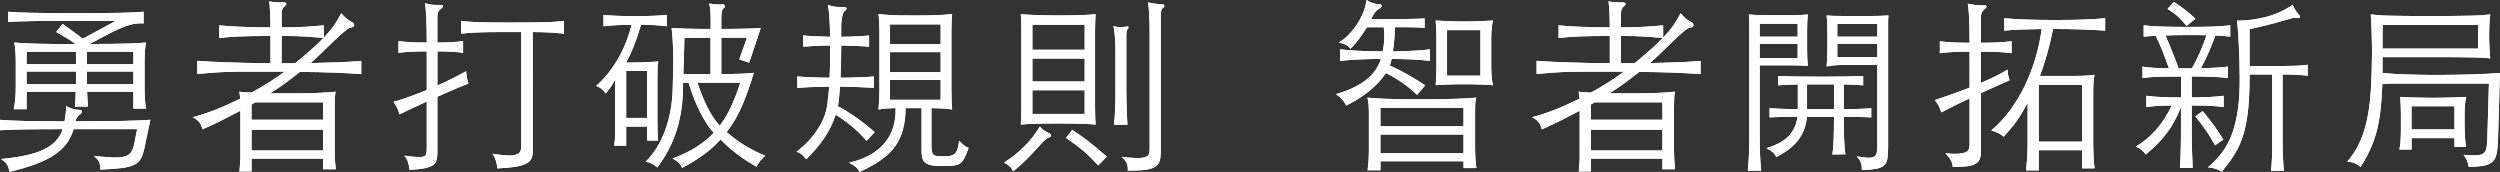 <?xml version="1.0" encoding="UTF-8"?><svg xmlns="http://www.w3.org/2000/svg" viewBox="0 0 689.45 47.41"><rect x="0" y="0" width="689.45" height="47.41" fill="#333333" stroke="none"/><defs><style>.e{fill:#fff;}</style></defs><g id="a"/><g id="b"/><g id="c"><g><g><path class="e" d="M20.29,35.62c-.4,1.42-1.03,2.71-1.87,3.87-.84,1.16-1.96,2.22-3.34,3.16-1.38,.94-3.1,1.8-5.16,2.58-2.06,.78-4.5,1.5-7.34,2.17-.07-.71-.25-1.33-.56-1.87s-.88-1.1-1.72-1.67c2.46-.24,4.65-.56,6.58-.96,1.92-.4,3.58-.93,4.98-1.57,1.4-.64,2.55-1.43,3.44-2.38,.89-.94,1.56-2.06,2-3.34-2.5,0-4.61,0-6.35,.03-1.74,.02-3.26,.03-4.55,.05-1.3,.02-2.44,.05-3.42,.1-.98,.05-1.97,.09-2.99,.13v-2.88c.98,.07,1.92,.13,2.83,.18s2.01,.09,3.29,.13c1.28,.03,2.84,.06,4.68,.08,1.84,.02,4.17,.03,7.01,.03,.13-.71,.24-1.45,.33-2.23,.08-.78,.11-1.43,.08-1.97,.78,.4,1.47,.68,2.07,.83,.61,.15,1.2,.23,1.77,.23,.3,0,.46,.14,.48,.43,.02,.29-.09,.51-.33,.68-.3,.2-.57,.45-.81,.73-.24,.29-.44,.72-.61,1.29,3.17,0,5.84,0,7.99-.03,2.16-.02,4-.04,5.52-.08,1.52-.03,2.83-.08,3.92-.13,1.1-.05,2.18-.11,3.26-.18l-1.67,7.94c-.27,1.18-.6,2.12-.99,2.83-.39,.71-1,1.26-1.85,1.67-.84,.4-2,.7-3.47,.88s-3.42,.33-5.84,.43c.03-.81-.06-1.49-.28-2.02-.22-.54-.72-1.13-1.49-1.77,2.09,.24,3.81,.38,5.16,.43s2.44-.03,3.26-.25c.83-.22,1.43-.61,1.82-1.16,.39-.56,.68-1.31,.89-2.25l.81-4.15H20.29Zm4.45-23.48c4.22,0,7.66-.04,10.32-.13,2.66-.08,4.38-.18,5.16-.28-.1,.67-.19,1.45-.25,2.33-.07,.88-.1,1.99-.1,3.34v6.43c0,1.28,.03,2.48,.1,3.59,.07,1.11,.19,1.96,.35,2.53h-3.54v-4.65h-12.75c.03,.81,.07,1.56,.1,2.25,.03,.69,.08,1.31,.15,1.85h-3.64c.07-.51,.12-1.1,.15-1.8,.03-.69,.07-1.46,.1-2.3H7.34v4.81H3.79c.2-.94,.35-1.93,.43-2.96,.08-1.03,.13-2.08,.13-3.16v-6.58c0-1.18-.03-2.24-.1-3.19-.07-.94-.17-1.77-.3-2.48,.81,.07,1.68,.13,2.61,.18,.93,.05,2.04,.09,3.34,.13,1.3,.03,2.82,.06,4.58,.08,1.75,.02,3.86,.02,6.32,.02-.57-.47-1.27-.95-2.07-1.44s-1.89-1.12-3.24-1.9l1.77-2.23c.64,.47,1.21,.89,1.72,1.26,.51,.37,.97,.71,1.39,1.01,.42,.3,.83,.61,1.24,.91l1.21,.91,9.11-4.91H13.66c-1.65,0-3.21,.02-4.66,.05-1.45,.03-2.76,.07-3.92,.1-1.16,.03-2.1,.08-2.81,.15V3.24c1.59,.14,3.93,.24,7.03,.3,3.1,.07,6.83,.1,11.18,.1,5.26,0,9.44-.03,12.55-.1,3.1-.07,5.3-.17,6.58-.3v3.19c-.81-.03-1.63,0-2.45,.13-.83,.12-1.8,.39-2.91,.81-1.11,.42-2.43,1.02-3.95,1.8s-3.37,1.77-5.57,2.98Zm-3.79,5.57v-3.44H7.34v3.44h13.61Zm-13.61,2.02v3.49h13.61v-3.49H7.34Zm29.45-2.02v-3.44h-12.8v3.44h12.8Zm-12.8,2.02v3.49h12.8v-3.49h-12.8Z"/><path class="e" d="M74.58,9.92c-1.92,0-3.57,0-4.93,.03s-2.58,.05-3.64,.1-2.03,.11-2.91,.18c-.88,.07-1.75,.15-2.63,.25v-3.49c.88,.1,1.75,.18,2.63,.23,.88,.05,1.85,.1,2.91,.15s2.28,.09,3.64,.13c1.37,.03,3.01,.05,4.93,.05,0-1.75-.03-3.23-.1-4.43-.07-1.2-.15-2.12-.25-2.76,.61,.14,1.14,.22,1.59,.25,.46,.03,1.19,.05,2.2,.05,.57,0,.89,.11,.94,.33,.05,.22-.16,.51-.63,.89-.2,.17-.36,.41-.48,.73-.12,.32-.18,.67-.18,1.04v3.9c1.52,0,2.82-.02,3.9-.05,1.08-.03,2.05-.08,2.91-.13,.86-.05,1.67-.11,2.43-.18s1.56-.13,2.4-.2v3.39c1.21-1.28,2.18-2.45,2.91-3.52,.72-1.06,1.36-2.13,1.9-3.21,.88,1.08,1.79,1.86,2.73,2.33,.61,.3,.89,.63,.83,.99-.05,.35-.36,.57-.94,.63-.2,.03-.46,.15-.78,.35-.32,.2-.8,.57-1.44,1.11-.64,.54-1.45,1.28-2.43,2.23-.98,.94-2.23,2.16-3.74,3.64-.54,.51-1,.94-1.39,1.29-.39,.35-.82,.75-1.29,1.19,2.87-.07,5.43-.14,7.69-.23,2.26-.08,4.35-.21,6.27-.38v3.64c-2.23-.17-4.7-.3-7.41-.41-2.72-.1-5.88-.17-9.49-.2-1.28,1.01-2.6,2.02-3.95,3.01s-2.78,1.96-4.3,2.91h7.19c1.05,0,2.12,0,3.21-.03,1.1-.02,2.12-.05,3.09-.1,.96-.05,1.84-.1,2.63-.15,.79-.05,1.44-.11,1.95-.18-.1,.64-.17,1.25-.2,1.82-.03,.57-.05,1.26-.05,2.07v12.45c0,1.52,.1,3.2,.3,5.06h-3.49v-2.93h-19.73v3.54h-3.34c.03-.47,.07-.9,.1-1.29,.03-.39,.07-.77,.1-1.14,.03-.37,.05-.77,.05-1.19v-13.13c-1.72,.91-3.44,1.8-5.16,2.66-1.72,.86-3.47,1.68-5.26,2.45-.14-.4-.27-.77-.4-1.09-.14-.32-.3-.61-.51-.86-.2-.25-.45-.49-.73-.71-.29-.22-.65-.45-1.09-.68,1.89-.47,3.95-1.15,6.2-2.02,2.24-.88,4.54-1.91,6.91-3.09-.03-.34-.07-.67-.1-.99-.03-.32-.08-.63-.15-.94,.37,.07,.83,.12,1.39,.15,.56,.03,1.22,.07,2,.1,1.62-.88,3.19-1.8,4.71-2.76,1.52-.96,2.99-1.96,4.4-3.01h-10.58c-1.32,0-2.5,0-3.57,.03-1.06,.02-2.11,.05-3.14,.1-1.03,.05-2.08,.12-3.16,.2-1.08,.08-2.29,.19-3.64,.33v-3.64c1.28,.1,2.63,.19,4.05,.25,1.42,.07,2.93,.13,4.55,.18,1.62,.05,3.38,.1,5.29,.15s4.01,.08,6.3,.08v-7.54Zm14.52,23.12v-4.81h-18.72c-.17,.1-.34,.2-.51,.3-.17,.1-.34,.2-.51,.3v4.2h19.73Zm-19.73,2.73v5.72h19.73v-5.72h-19.73Zm19.83-25.3c-.84-.07-1.64-.13-2.38-.2-.74-.07-1.54-.13-2.4-.18-.86-.05-1.82-.09-2.88-.13s-2.35-.05-3.87-.05v7.54h3.74c1.72-1.42,3.21-2.69,4.48-3.82,1.26-1.13,2.37-2.18,3.31-3.16Z"/><path class="e" d="M117.69,14.17c-1.79,0-3.29,.03-4.5,.1s-2.31,.17-3.29,.3v-3.24c.98,.14,2.07,.24,3.29,.3,1.21,.07,2.71,.1,4.5,.1,0-2.7-.04-4.98-.13-6.86-.08-1.87-.21-3.2-.38-3.97,.78,.2,1.45,.34,2.02,.41,.57,.07,1.15,.08,1.72,.05,.78-.03,1.19,.05,1.24,.25,.05,.2-.16,.49-.63,.86-.61,.51-.91,1.16-.91,1.97v7.29c1.55,0,2.9-.03,4.05-.1,1.15-.07,2.16-.17,3.04-.3v3.24c-.88-.13-1.9-.24-3.06-.3-1.16-.07-2.5-.1-4.02-.1v9.41c1.52-.67,2.93-1.34,4.25-2,1.32-.66,2.55-1.31,3.69-1.95,0,.57,.06,1.16,.18,1.75,.12,.59,.26,1.14,.43,1.64-1.28,.51-2.65,1.07-4.1,1.7-1.45,.62-2.93,1.27-4.45,1.95v15.23c0,.94-.08,1.71-.25,2.3-.17,.59-.52,1.06-1.06,1.42-.54,.35-1.32,.62-2.33,.81-1.01,.19-2.36,.33-4.05,.43-.03-.68-.16-1.35-.38-2.02-.22-.67-.57-1.32-1.04-1.92,1.38,.2,2.49,.33,3.31,.38,.83,.05,1.45,.02,1.87-.1,.42-.12,.69-.34,.81-.66,.12-.32,.18-.73,.18-1.24v-13.31c-1.28,.57-2.56,1.16-3.82,1.77-1.26,.61-2.49,1.2-3.67,1.77-.2-.67-.44-1.29-.71-1.85-.27-.56-.59-1.09-.96-1.59,1.62-.47,3.19-.99,4.71-1.54s3-1.12,4.45-1.7V14.17Zm29.25,27.42c0,.84-.13,1.55-.38,2.12-.25,.57-.73,1.04-1.44,1.42-.71,.37-1.69,.66-2.96,.86-1.26,.2-2.93,.35-4.98,.46-.07-.74-.21-1.46-.43-2.15-.22-.69-.53-1.32-.94-1.9,1.72,.27,3.1,.42,4.15,.46,1.05,.03,1.85-.04,2.4-.23,.56-.19,.93-.46,1.11-.83s.28-.83,.28-1.37V8.85h-6.68c-1.82,0-3.64,.03-5.44,.1-1.8,.07-3.3,.19-4.48,.35v-3.54c.57,.07,1.23,.14,1.97,.2,.74,.07,1.64,.12,2.71,.15,1.06,.03,2.32,.06,3.77,.08,1.45,.02,3.17,.02,5.16,.02,2.33,0,4.3,0,5.92-.02,1.62-.02,2.99-.04,4.1-.08,1.11-.03,2.04-.08,2.78-.15,.74-.07,1.4-.13,1.97-.2v3.54c-1.05-.13-2.32-.24-3.82-.33-1.5-.08-3.1-.13-4.78-.13V41.59Z"/><path class="e" d="M176.79,6.83c-.64,2.19-1.3,4.13-1.97,5.82-.68,1.69-1.4,3.22-2.18,4.6,2.12,0,3.96-.03,5.52-.1,1.55-.07,2.68-.13,3.39-.2-.1,.54-.17,1.11-.2,1.72-.03,.61-.05,1.45-.05,2.53v12.6c0,.88,.02,1.77,.05,2.68,.03,.91,.08,1.67,.15,2.28h-3.04v-3.85h-5.77v5.26h-3.29c.03-.34,.07-.65,.1-.94,.03-.29,.07-.62,.1-.99,.03-.37,.05-.79,.05-1.26v-15.03c-.47,.88-.89,1.58-1.26,2.1-.37,.52-.83,1.11-1.37,1.75-.3-.51-.65-.92-1.04-1.24-.39-.32-.92-.62-1.59-.88,1.01-.84,2.01-1.86,2.99-3.04,.98-1.18,1.9-2.49,2.76-3.92,.86-1.43,1.64-2.98,2.33-4.65s1.26-3.42,1.7-5.24c-.71,0-1.44,0-2.2,.03-.76,.02-1.49,.05-2.2,.1-.71,.05-1.36,.1-1.95,.15-.59,.05-1.05,.09-1.39,.13v-3.14c.81,.1,1.95,.19,3.42,.25,1.47,.07,3.25,.1,5.34,.1s3.78-.03,5.26-.1c1.48-.07,2.63-.15,3.44-.25v3.14c-.71-.1-1.7-.19-2.99-.28-1.28-.08-2.65-.13-4.1-.13Zm1.67,12.75h-5.77v12.95h5.77v-12.95Zm9.92,3.24c.03,4.96-.56,9.33-1.77,13.1-1.21,3.78-3,7.2-5.36,10.27-.54-.47-1.04-.83-1.49-1.06-.46-.24-1.02-.42-1.69-.56,1.15-1.11,2.17-2.4,3.06-3.85,.89-1.45,1.65-3.02,2.28-4.71,.62-1.69,1.11-3.47,1.47-5.36,.35-1.89,.56-3.85,.63-5.87,.07-2.16,.12-4.06,.15-5.72,.03-1.65,.03-3.14,0-4.45-.03-1.32-.08-2.52-.15-3.62-.07-1.1-.17-2.18-.3-3.26,1.08,.07,2.5,.13,4.25,.18,1.75,.05,3.93,.08,6.53,.08v-2.18c0-1.21-.03-2.16-.08-2.83-.05-.67-.16-1.35-.33-2.02,.67,.13,1.28,.22,1.82,.25,.54,.03,1.13,.03,1.77,0,.37-.03,.61,.08,.71,.35,.1,.27-.03,.54-.4,.81-.37,.3-.56,1.18-.56,2.63v2.99c2.46,0,4.67-.03,6.63-.08,1.96-.05,3.37-.11,4.25-.18l-3.19,9.56-2.73-.91,2.12-5.97h-7.08v10.02c2.12,0,3.96-.03,5.52-.1,1.55-.07,2.7-.15,3.44-.25-1.01,3.41-2.09,6.44-3.24,9.11-1.15,2.67-2.56,5.08-4.25,7.24,1.55,1.35,3.2,2.56,4.93,3.64,1.74,1.08,3.65,2.04,5.74,2.88-.57,.47-1.03,.93-1.37,1.37-.34,.44-.69,.99-1.06,1.67-3.88-2.19-7.19-4.71-9.92-7.54-1.32,1.48-2.83,2.86-4.55,4.12-1.72,1.27-3.73,2.5-6.02,3.72-.34-.68-.7-1.19-1.09-1.54-.39-.35-.92-.7-1.59-1.04,2.43-.88,4.6-1.91,6.5-3.11,1.91-1.2,3.53-2.52,4.88-3.97-1.28-1.38-2.54-3.29-3.77-5.72-1.23-2.43-2.29-5.13-3.16-8.1h-1.52Zm7.59-12.4h-7.24c0,.61,0,1.31-.03,2.1-.02,.79-.04,1.64-.08,2.53-.03,.89-.06,1.8-.08,2.73-.02,.93-.04,1.81-.08,2.66h7.49V10.42Zm-3.64,12.4c.88,2.63,1.83,4.95,2.86,6.96,1.03,2.01,2.13,3.63,3.31,4.88,1.21-1.62,2.27-3.4,3.16-5.34,.89-1.94,1.73-4.11,2.5-6.5h-11.84Z"/><path class="e" d="M231.99,12.55c0,1.62-.02,3.18-.05,4.68-.03,1.5-.08,2.91-.15,4.22,.91,0,1.84-.02,2.78-.05,.94-.03,1.85-.07,2.71-.1,.86-.03,1.61-.07,2.25-.1,.64-.03,1.11-.08,1.42-.15v3.19c-.3-.03-.78-.07-1.44-.1-.66-.03-1.42-.07-2.28-.1-.86-.03-1.77-.07-2.73-.1s-1.91-.05-2.86-.05c-.07,1.15-.14,2.12-.23,2.93-.08,.81-.19,1.64-.33,2.48,2.02,1.08,3.93,2.28,5.72,3.59,1.79,1.32,3.25,2.5,4.4,3.54l-2.23,2.43c-1.11-1.35-2.4-2.64-3.87-3.87-1.47-1.23-3.01-2.35-4.63-3.37-.68,2.12-1.7,4.23-3.09,6.33-1.38,2.09-3.07,4.08-5.06,5.97-.44-.57-.83-1.01-1.19-1.32-.35-.3-.85-.56-1.49-.76,2.43-1.82,4.38-3.88,5.84-6.17,1.47-2.29,2.34-4.45,2.61-6.48,.13-.98,.25-1.9,.35-2.76,.1-.86,.19-1.71,.25-2.55-1.96,.03-3.75,.08-5.39,.15-1.64,.07-2.77,.14-3.42,.2v-3.19c.34,.07,.82,.12,1.44,.15,.62,.03,1.33,.07,2.12,.1,.79,.03,1.64,.07,2.56,.1,.91,.03,1.84,.05,2.78,.05,.07-1.28,.11-2.72,.13-4.33,.02-1.6,.03-3.13,.03-4.58-1.82,.03-3.36,.08-4.6,.15-1.25,.07-2.19,.14-2.83,.2v-3.14c.67,.1,1.65,.19,2.94,.25,1.28,.07,2.77,.12,4.45,.15,0-1.38-.03-2.57-.08-3.57-.05-.99-.1-1.83-.15-2.5-.05-.67-.11-1.23-.18-1.67-.07-.44-.14-.79-.2-1.06,.71,.27,1.37,.44,1.97,.51,.61,.07,1.42,.1,2.43,.1,.44,0,.68,.12,.73,.35,.05,.24-.13,.49-.53,.76-.27,.2-.5,.78-.68,1.75-.19,.96-.26,2.2-.23,3.72v1.62c.84,0,1.66-.02,2.45-.05,.79-.03,1.53-.07,2.2-.1,.67-.03,1.27-.07,1.8-.1,.52-.03,.94-.08,1.24-.15v3.14c-.57-.07-1.57-.13-2.99-.2-1.42-.07-2.99-.12-4.71-.15Zm17.76,17.25c-.03,2.29-.29,4.3-.76,6.02-.47,1.72-1.21,3.26-2.2,4.63-1,1.37-2.29,2.61-3.9,3.72-1.6,1.11-3.55,2.19-5.84,3.24-.2-.47-.52-.9-.96-1.29-.44-.39-1.1-.8-1.97-1.24,4.32-.98,7.57-2.76,9.77-5.34,2.19-2.58,3.22-5.83,3.09-9.74-1.15,.03-2.05,.08-2.71,.13-.66,.05-1.32,.14-2,.28,.07-.61,.13-1.42,.18-2.45,.05-1.03,.08-2.07,.08-3.11V9.06c0-1.04-.02-2.07-.08-3.06-.05-.99-.11-1.71-.18-2.15,.51,.07,.99,.13,1.47,.18,.47,.05,1.05,.09,1.75,.13,.69,.03,1.54,.06,2.56,.08,1.01,.02,2.31,.03,3.9,.03s2.93,0,4.05-.03c1.11-.02,2.07-.04,2.86-.08,.79-.03,1.48-.08,2.05-.13,.57-.05,1.13-.11,1.67-.18-.07,.44-.12,1.16-.15,2.15-.03,1-.05,2.02-.05,3.06v15.58c0,1.05,.02,2.04,.05,2.99,.03,.94,.08,1.8,.15,2.58-.71-.13-1.49-.23-2.35-.28-.86-.05-1.98-.09-3.36-.13v10.22c0,.67,.03,1.21,.1,1.62,.07,.4,.2,.72,.4,.94,.2,.22,.49,.36,.86,.43,.37,.07,.86,.1,1.47,.1,.88,0,1.59-.03,2.15-.1,.56-.07,1.01-.25,1.37-.53,.35-.29,.62-.72,.81-1.29,.19-.57,.35-1.37,.48-2.38,1.11,1.18,1.99,1.84,2.63,1.97-.44,1.18-.83,2.11-1.16,2.78-.34,.67-.74,1.17-1.21,1.49-.47,.32-1.09,.52-1.85,.61-.76,.08-1.76,.13-3.01,.13-1.15,0-2.09-.06-2.83-.18-.74-.12-1.33-.33-1.77-.63-.44-.3-.74-.73-.91-1.26-.17-.54-.25-1.25-.25-2.12v-11.79h-4.35Zm9.66-23.07h-13.96v5.41h13.96V6.73Zm0,7.64h-13.96v5.52h13.96v-5.52Zm0,7.69h-13.96v5.46h13.96v-5.46Z"/><path class="e" d="M289.01,38c-.17,.07-.41,.24-.73,.51-.32,.27-.78,.74-1.39,1.42-.74,.81-1.42,1.54-2.02,2.2-.61,.66-1.2,1.26-1.77,1.82-.57,.56-1.16,1.1-1.75,1.64-.59,.54-1.24,1.1-1.95,1.67-.27-.57-.6-1.05-.99-1.42-.39-.37-.9-.71-1.54-1.01,1.89-1.15,3.71-2.58,5.46-4.3,1.75-1.72,3.24-3.59,4.45-5.62,.37,.47,.79,.86,1.27,1.16,.47,.3,.89,.52,1.26,.66,.37,.14,.56,.35,.56,.63s-.29,.5-.86,.63Zm13.16-3.64c-.94-.1-2.24-.18-3.9-.23-1.65-.05-3.79-.08-6.43-.08s-4.72,.03-6.38,.08c-1.65,.05-2.97,.13-3.95,.23,.03-.41,.07-1.08,.1-2.02,.03-.94,.05-1.87,.05-2.78V8.65c0-.88,0-1.77-.03-2.68-.02-.91-.06-1.6-.13-2.07,1.05,.1,2.37,.19,3.97,.25,1.6,.07,3.72,.1,6.35,.1s4.75-.03,6.35-.08c1.6-.05,2.93-.14,3.97-.28-.03,.41-.07,1.08-.1,2.02-.03,.94-.05,1.86-.05,2.73V29.55c0,.91,.02,1.84,.05,2.78,.03,.95,.07,1.62,.1,2.02Zm-3.04-27.53h-14.42v6.88h14.42V6.83Zm0,9.31h-14.42v6.32h14.42v-6.32Zm0,8.75h-14.42v6.53h14.42v-6.53Zm3.74,20.75c-.78-.84-1.48-1.59-2.13-2.23-.64-.64-1.29-1.24-1.95-1.8s-1.37-1.11-2.12-1.67c-.76-.56-1.64-1.19-2.66-1.9l1.67-2.23c1.52,.98,3.02,2.04,4.5,3.19s3.17,2.55,5.06,4.2l-2.38,2.43Zm4.35-11.23c.13-1.04,.24-2.42,.3-4.12,.07-1.7,.1-3.53,.1-5.49V14.22c0-.57,0-1.19-.03-1.85-.02-.66-.05-1.31-.1-1.95-.05-.64-.11-1.24-.18-1.8-.07-.56-.15-1.04-.25-1.44,.61,.2,1.21,.3,1.8,.3s1.21-.05,1.85-.15c.3-.07,.47,0,.51,.18,.03,.19-.08,.41-.35,.68-.1,.1-.17,.29-.2,.56-.03,.27-.05,.56-.05,.86v15.08c0,.91,0,1.85,.03,2.81,.02,.96,.04,1.88,.08,2.76,.03,.88,.07,1.68,.1,2.4,.03,.73,.07,1.31,.1,1.75h-3.69Zm13.41-32.13c-.2,.13-.34,.38-.4,.73-.07,.35-.1,.82-.1,1.39V41.34c0,1.15-.08,2.08-.25,2.81-.17,.72-.56,1.31-1.16,1.75-.61,.44-1.52,.74-2.73,.91-1.21,.17-2.87,.25-4.96,.25,.03-.78-.06-1.44-.28-2-.22-.56-.7-1.16-1.44-1.8,1.72,.2,3.09,.31,4.12,.33,1.03,.02,1.81-.07,2.35-.25,.54-.19,.89-.45,1.04-.79s.23-.76,.23-1.26V8.9c0-1.92-.04-3.61-.13-5.06-.08-1.45-.19-2.51-.33-3.19,.37,.1,.71,.18,1.01,.23s.59,.09,.86,.13c.27,.03,.56,.07,.89,.1,.32,.03,.68,.05,1.09,.05,.44,.03,.67,.18,.68,.43,.02,.25-.14,.48-.48,.68Z"/><path class="e" d="M384.69,7.54c-.03,1.28-.1,2.49-.2,3.62-.1,1.13-.22,2.13-.35,3.01,2.23-.03,4.17-.09,5.82-.18,1.65-.08,3.12-.21,4.4-.38v3.19c-1.32-.17-2.83-.29-4.53-.38-1.7-.08-3.72-.14-6.05-.18-.03,.27-.09,.56-.18,.86-.08,.3-.19,.62-.33,.96,1.79,.81,3.47,1.66,5.03,2.56,1.57,.89,3.15,1.86,4.73,2.91l-2.23,2.63c-2.46-2.39-5.33-4.4-8.6-6.02-1.11,1.72-2.63,3.36-4.55,4.93-1.92,1.57-4.05,2.91-6.38,4.02-.27-.54-.64-1.09-1.11-1.64-.47-.56-1.05-1.05-1.72-1.49,3.44-.98,6.2-2.28,8.27-3.9,2.07-1.62,3.45-3.56,4.12-5.82-2.5,.03-4.64,.09-6.43,.18-1.79,.08-3.39,.21-4.81,.38v-3.19c1.45,.17,3.11,.3,4.98,.4,1.87,.1,4.12,.15,6.75,.15,.24-1.08,.38-2.15,.43-3.21s0-2.2-.13-3.42h-4.66c-.61,1.01-1.32,2.06-2.12,3.14-.81,1.08-1.6,2.01-2.38,2.78-.4-.51-.84-.88-1.32-1.11-.47-.24-1.11-.44-1.92-.61,.98-.57,1.91-1.32,2.78-2.23,.88-.91,1.66-1.91,2.35-2.99,.69-1.08,1.26-2.18,1.69-3.31,.44-1.13,.71-2.2,.81-3.21,.51,.37,1.08,.66,1.72,.86,.64,.2,1.21,.3,1.72,.3,.47,0,.71,.16,.71,.48s-.24,.6-.71,.83c-.74,.34-1.47,1.28-2.18,2.83h4.65c1.55,0,2.88,0,3.97-.03,1.1-.02,2.03-.03,2.81-.05,.78-.02,1.42-.03,1.95-.05,.52-.02,.99-.04,1.39-.08v2.63c-.37-.03-.78-.07-1.24-.1-.46-.03-1-.06-1.64-.08-.64-.02-1.39-.02-2.25-.02h-3.11Zm-4,39.42h-3.54c.13-.98,.23-1.92,.28-2.81,.05-.89,.08-1.64,.08-2.25v-11.08c0-.67-.03-1.32-.08-1.95-.05-.62-.16-1.27-.33-1.95,.61,.07,1.32,.13,2.15,.18,.83,.05,1.81,.1,2.96,.15,1.15,.05,2.5,.08,4.05,.1,1.55,.02,3.36,.03,5.41,.03,4.18,0,7.49-.04,9.92-.13,2.43-.08,4.27-.19,5.52-.33-.17,.67-.26,1.29-.28,1.85-.02,.56-.03,1.24-.03,2.05v10.47c0,.78,.03,1.58,.08,2.4,.05,.83,.14,1.71,.28,2.66h-3.54v-1.87h-22.92v2.48Zm22.92-12.14v-5.06h-22.92v5.06h22.92Zm-22.92,2.28v5.16h22.92v-5.16h-22.92Zm31.02-13.61c-.98-.07-2.16-.13-3.54-.18-1.38-.05-2.83-.08-4.35-.08-1.75,0-3.26,.03-4.53,.08-1.27,.05-2.39,.11-3.36,.18,.07-.67,.12-1.43,.15-2.28,.03-.84,.05-1.7,.05-2.58V10.52c0-.88-.02-1.74-.05-2.58-.03-.84-.08-1.6-.15-2.28,.98,.07,2.1,.13,3.36,.18,1.26,.05,2.77,.08,4.53,.08,1.52,0,2.97-.03,4.35-.08,1.38-.05,2.56-.11,3.54-.18-.14,.61-.25,1.35-.33,2.23-.08,.88-.13,1.75-.13,2.63v8.1c0,.88,.04,1.75,.13,2.63,.08,.88,.19,1.62,.33,2.23Zm-3.44-15.18h-9.21v12.55h9.21V8.3Z"/><path class="e" d="M443.94,9.92c-1.92,0-3.57,0-4.93,.03s-2.58,.05-3.64,.1-2.03,.11-2.91,.18c-.88,.07-1.75,.15-2.63,.25v-3.49c.88,.1,1.75,.18,2.63,.23,.88,.05,1.85,.1,2.91,.15s2.28,.09,3.64,.13c1.37,.03,3.01,.05,4.93,.05,0-1.75-.03-3.23-.1-4.43-.07-1.2-.15-2.12-.25-2.76,.61,.14,1.14,.22,1.59,.25,.46,.03,1.19,.05,2.2,.05,.57,0,.89,.11,.94,.33,.05,.22-.16,.51-.63,.89-.2,.17-.36,.41-.48,.73-.12,.32-.18,.67-.18,1.04v3.9c1.52,0,2.82-.02,3.9-.05,1.08-.03,2.05-.08,2.91-.13,.86-.05,1.67-.11,2.43-.18s1.56-.13,2.4-.2v3.39c1.21-1.28,2.18-2.45,2.91-3.52,.72-1.06,1.36-2.13,1.9-3.21,.88,1.08,1.79,1.86,2.73,2.33,.61,.3,.89,.63,.83,.99-.05,.35-.36,.57-.94,.63-.2,.03-.46,.15-.78,.35-.32,.2-.8,.57-1.44,1.11-.64,.54-1.45,1.28-2.43,2.23-.98,.94-2.23,2.16-3.74,3.64-.54,.51-1,.94-1.39,1.29-.39,.35-.82,.75-1.29,1.19,2.87-.07,5.43-.14,7.69-.23,2.26-.08,4.35-.21,6.27-.38v3.64c-2.23-.17-4.7-.3-7.41-.41-2.72-.1-5.88-.17-9.49-.2-1.28,1.01-2.6,2.02-3.95,3.01s-2.78,1.96-4.3,2.91h7.19c1.05,0,2.12,0,3.21-.03,1.1-.02,2.12-.05,3.09-.1,.96-.05,1.84-.1,2.63-.15,.79-.05,1.44-.11,1.95-.18-.1,.64-.17,1.25-.2,1.82-.03,.57-.05,1.26-.05,2.07v12.45c0,1.52,.1,3.2,.3,5.06h-3.49v-2.93h-19.73v3.54h-3.34c.03-.47,.07-.9,.1-1.29,.03-.39,.07-.77,.1-1.14,.03-.37,.05-.77,.05-1.19v-13.13c-1.72,.91-3.44,1.8-5.16,2.66-1.72,.86-3.47,1.68-5.26,2.45-.14-.4-.27-.77-.4-1.09-.14-.32-.3-.61-.51-.86-.2-.25-.45-.49-.73-.71-.29-.22-.65-.45-1.09-.68,1.89-.47,3.95-1.15,6.2-2.02,2.24-.88,4.54-1.91,6.91-3.09-.03-.34-.07-.67-.1-.99-.03-.32-.08-.63-.15-.94,.37,.07,.83,.12,1.39,.15,.56,.03,1.22,.07,2,.1,1.62-.88,3.19-1.8,4.71-2.76,1.52-.96,2.99-1.96,4.4-3.01h-10.58c-1.32,0-2.5,0-3.57,.03-1.06,.02-2.11,.05-3.14,.1-1.03,.05-2.08,.12-3.16,.2-1.08,.08-2.29,.19-3.64,.33v-3.64c1.28,.1,2.63,.19,4.05,.25,1.42,.07,2.93,.13,4.55,.18,1.62,.05,3.38,.1,5.29,.15s4.01,.08,6.3,.08v-7.54Zm14.52,23.12v-4.81h-18.72c-.17,.1-.34,.2-.51,.3-.17,.1-.34,.2-.51,.3v4.2h19.73Zm-19.73,2.73v5.72h19.73v-5.72h-19.73Zm19.83-25.3c-.84-.07-1.64-.13-2.38-.2-.74-.07-1.54-.13-2.4-.18-.86-.05-1.82-.09-2.88-.13s-2.35-.05-3.87-.05v7.54h3.74c1.72-1.42,3.21-2.69,4.48-3.82,1.26-1.13,2.37-2.18,3.31-3.16Z"/><path class="e" d="M498.54,18.16c-1.52-.1-3.05-.15-4.6-.15h-8.65v19.43c0,1.79,.03,3.41,.08,4.86,.05,1.45,.16,3.04,.33,4.76h-3.69c.17-1.75,.28-3.35,.33-4.78,.05-1.43,.08-3.04,.08-4.83V8.5c0-.84,0-1.64-.02-2.4-.02-.76-.04-1.46-.08-2.1,.78,.07,1.51,.12,2.2,.15,.69,.03,1.49,.05,2.4,.05h7.03c.98,0,1.85-.02,2.61-.05,.76-.03,1.42-.08,2-.15-.07,.64-.12,1.33-.15,2.07-.03,.74-.05,1.55-.05,2.43v5.16c0,.88,.02,1.69,.05,2.45,.03,.76,.08,1.44,.15,2.05Zm-2.78-11.59h-10.47v3.54h10.47v-3.54Zm0,5.57h-10.47v3.85h10.47v-3.85Zm9.56,30.46c.3-1.45,.46-4.91,.46-10.37h-7.49c-.17,2.33-.92,4.4-2.25,6.22-1.33,1.82-3.38,3.44-6.15,4.86-.3-.57-.65-1.03-1.04-1.37-.39-.34-.95-.69-1.69-1.06,2.9-.91,4.99-2.08,6.27-3.52,1.28-1.43,2.04-3.15,2.28-5.14-1.38,0-2.74,0-4.07,.03-1.33,.02-2.54,.06-3.62,.13v-2.53c1.08,.07,2.3,.13,3.67,.18,1.37,.05,2.74,.08,4.12,.08v-6.83c-1.18,.03-2.17,.07-2.96,.1-.79,.03-1.63,.08-2.5,.15v-2.58c1.35,.07,3.09,.12,5.21,.15,2.12,.03,4.45,.05,6.98,.05s4.71-.02,6.53-.05c1.82-.03,3.41-.08,4.76-.15v2.58c-.74-.07-1.57-.12-2.48-.15-.91-.03-1.87-.07-2.88-.1v6.83c.94,0,1.77,0,2.48-.03,.71-.02,1.34-.03,1.9-.05,.56-.02,1.09-.04,1.59-.08,.51-.03,1.04-.07,1.62-.1v2.53c-.57-.03-1.11-.06-1.62-.08-.51-.02-1.05-.03-1.62-.05-.57-.02-1.21-.03-1.9-.03h-2.45c0,1.18,0,2.31,.03,3.39,.02,1.08,.04,2.08,.08,2.99,.03,.91,.08,1.7,.15,2.38,.07,.68,.13,1.2,.2,1.57l-3.59,.05Zm.46-19.33h-7.44v6.83h7.44v-6.83Zm15.03-19.02c-.07,.57-.1,1.22-.1,1.95V40.43c0,1.38-.07,2.48-.2,3.29s-.45,1.44-.94,1.9c-.49,.46-1.21,.77-2.18,.94-.96,.17-2.27,.29-3.92,.35,.03-.71-.04-1.35-.23-1.92-.19-.57-.58-1.2-1.19-1.87,1.32,.24,2.35,.36,3.11,.38,.76,.02,1.33-.09,1.72-.33,.39-.24,.62-.62,.71-1.14,.08-.52,.13-1.19,.13-2V17.91h-9.51c-.78,0-1.52,.03-2.23,.1-.71,.07-1.45,.17-2.23,.3,.03-.3,.06-.7,.08-1.19,.02-.49,.03-1.01,.05-1.57,.02-.56,.03-1.1,.05-1.64,.02-.54,.03-1.03,.03-1.47v-3.69c0-.94-.02-1.77-.05-2.48-.03-.71-.08-1.38-.15-2.02,.64,.07,1.35,.11,2.12,.13,.78,.02,1.55,.03,2.33,.03h7.99c1.59,0,3.12-.05,4.6-.15Zm-3.09,2.38h-11.03v3.49h11.03v-3.49Zm0,5.46h-11.03v3.69h11.03v-3.69Z"/><path class="e" d="M543.17,14.27c-1.82,0-3.37,.02-4.66,.08-1.28,.05-2.46,.16-3.54,.33v-3.29c1.08,.14,2.26,.24,3.54,.3,1.28,.07,2.83,.1,4.66,.1,0-2.7-.04-4.98-.13-6.83-.08-1.85-.21-3.17-.38-3.95,1.55,.34,2.87,.49,3.95,.46,.78-.03,1.19,.05,1.24,.25,.05,.2-.16,.49-.63,.86-.61,.51-.91,1.16-.91,1.97v7.24c1.04,0,1.96,0,2.73-.03,.78-.02,1.49-.04,2.15-.08,.66-.03,1.26-.08,1.82-.13,.56-.05,1.14-.11,1.75-.18v3.29c-.57-.07-1.15-.13-1.72-.18-.57-.05-1.19-.09-1.85-.13-.66-.03-1.38-.06-2.18-.08-.79-.02-1.7-.02-2.71-.02v8.6c3.04-1.28,5.48-2.5,7.34-3.64,.03,.61,.09,1.12,.18,1.54,.08,.42,.21,.89,.38,1.39-1.42,.61-2.78,1.21-4.07,1.8-1.3,.59-2.57,1.17-3.82,1.75v16.09c0,.84-.11,1.54-.33,2.1-.22,.56-.62,.99-1.21,1.32-.59,.32-1.39,.54-2.4,.66-1.01,.12-2.29,.18-3.85,.18,0-1.18-.67-2.43-2.02-3.75,1.48,.13,2.67,.17,3.57,.1,.89-.07,1.57-.2,2.02-.4,.46-.2,.75-.49,.88-.86s.2-.79,.2-1.27v-12.7c-1.35,.61-2.67,1.23-3.95,1.87s-2.56,1.3-3.84,1.97c-.27-.78-.53-1.42-.78-1.92-.25-.51-.6-.99-1.04-1.47,1.72-.57,3.39-1.15,5.01-1.72,1.62-.57,3.15-1.15,4.6-1.72V14.27Zm15.99,14.12c-.54,1.01-1.05,1.92-1.52,2.71-.47,.79-.96,1.54-1.47,2.25-.51,.71-1.05,1.41-1.64,2.1-.59,.69-1.24,1.44-1.95,2.25-.44-.37-.91-.69-1.42-.96-.51-.27-1.18-.52-2.02-.76,1.85-1.55,3.57-3.38,5.13-5.49,1.57-2.11,2.94-4.38,4.12-6.83s2.17-5,2.96-7.67c.79-2.66,1.36-5.33,1.7-7.99-2.12,.03-4.07,.08-5.84,.15-1.77,.07-3.26,.17-4.48,.3v-3.44c1.55,.17,3.57,.3,6.05,.38s5.15,.13,8.02,.13,5.54-.04,7.92-.13c2.38-.08,4.33-.21,5.84-.38v3.44c-1.62-.13-3.67-.24-6.15-.33-2.48-.08-5.22-.13-8.22-.13-.44,2.23-.95,4.41-1.54,6.55-.59,2.14-1.29,4.28-2.1,6.4h9.56c1.18,0,2.19-.03,3.04-.08,.84-.05,1.67-.13,2.48-.23-.14,.64-.23,1.32-.28,2.02-.05,.71-.08,1.55-.08,2.53v15.03c0,.98,.03,1.96,.08,2.96s.14,2.08,.28,3.26h-3.44v-5.01h-11.94v5.57h-3.49c.07-.74,.13-1.42,.18-2.02,.05-.61,.09-1.21,.13-1.8,.03-.59,.06-1.19,.08-1.8s.03-1.3,.03-2.07v-10.93Zm15.03-4.96h-11.94v15.63h11.94v-15.63Z"/><path class="e" d="M594.47,9.87c-.64,.03-1.23,.07-1.77,.1-.54,.03-1.05,.08-1.52,.15v-3.14c1.35,.17,3.04,.29,5.08,.35,2.04,.07,4.33,.1,6.86,.1,1.69,0,3.14,0,4.35-.03,1.21-.02,2.27-.04,3.16-.08,.89-.03,1.69-.08,2.38-.15s1.37-.13,2.05-.2v3.14c-.57-.07-1.22-.13-1.95-.2-.73-.07-1.44-.1-2.15-.1-.27,.71-.57,1.48-.89,2.3-.32,.83-.66,1.64-1.01,2.45-.35,.81-.72,1.59-1.09,2.33-.37,.74-.71,1.38-1.01,1.92,.64,0,1.32-.02,2.02-.05,.71-.03,1.41-.07,2.1-.1,.69-.03,1.32-.08,1.9-.13,.57-.05,1.04-.11,1.42-.18v3.19c-.44-.07-.92-.13-1.44-.18-.52-.05-1.16-.09-1.92-.13-.76-.03-1.67-.07-2.73-.1-1.06-.03-2.35-.05-3.87-.05v5.77c1.99,0,3.66-.03,5.01-.1,1.35-.07,2.61-.18,3.79-.35v3.14c-1.18-.17-2.45-.29-3.79-.35-1.35-.07-3.02-.1-5.01-.1v7.13c0,2.12,.03,3.99,.08,5.59,.05,1.6,.11,3.09,.18,4.48h-3.49c.07-1.38,.13-2.86,.18-4.43s.08-3.45,.08-5.64v-6.63c-.61,1.48-1.23,2.8-1.87,3.95-.64,1.15-1.34,2.23-2.1,3.24s-1.6,1.98-2.53,2.91c-.93,.93-2,1.9-3.21,2.91-.27-.44-.67-.87-1.21-1.29-.54-.42-1.05-.72-1.52-.89,2.09-1.25,3.93-2.76,5.52-4.55,1.58-1.79,3.05-4.05,4.4-6.78-1.45,0-2.72,.03-3.79,.1-1.08,.07-2.16,.19-3.24,.35v-3.14c.67,.1,1.33,.18,1.97,.23,.64,.05,1.33,.09,2.07,.13,.74,.03,1.55,.06,2.43,.08,.88,.02,1.91,.03,3.09,.03v-5.77c-1.69,0-3.09,0-4.22,.03-1.13,.02-2.1,.04-2.91,.08-.81,.03-1.48,.08-2.02,.15-.54,.07-1.03,.14-1.47,.2v-3.19c.71,.14,1.72,.25,3.04,.33,1.32,.08,2.73,.13,4.25,.13-.57-1.65-1.17-3.26-1.8-4.83-.62-1.57-1.24-2.94-1.85-4.12Zm14.02-.15c-.81-.03-1.66-.05-2.56-.05h-2.81c-1.08,0-2.12,0-3.11,.03s-1.93,.04-2.81,.08c.27,.64,.57,1.36,.91,2.15,.34,.79,.67,1.6,.99,2.43,.32,.83,.63,1.63,.94,2.4,.3,.78,.56,1.47,.76,2.08h3.69c.78-1.35,1.52-2.83,2.23-4.45,.71-1.62,1.3-3.17,1.77-4.66Zm-5.46-2.58c-.44-.51-.84-.96-1.21-1.37-.37-.4-.74-.78-1.11-1.14-.37-.35-.79-.7-1.27-1.04-.47-.34-1.03-.72-1.67-1.16l1.72-1.87c.61,.37,1.16,.73,1.64,1.06,.49,.34,.96,.68,1.42,1.04,.46,.35,.92,.73,1.39,1.14,.47,.41,.98,.86,1.52,1.37l-2.43,1.97Zm7.84,32.94c-.88-1.62-1.78-3.09-2.71-4.4s-1.83-2.51-2.71-3.59l2.02-1.47c1.08,1.32,2.14,2.69,3.19,4.12,1.04,1.43,1.87,2.69,2.48,3.77l-2.28,1.57Zm16.55-21.86c1.28,0,2.38,0,3.29-.03,.91-.02,1.7-.03,2.38-.05,.67-.02,1.27-.05,1.8-.1,.52-.05,1.04-.11,1.54-.18v3.04c-.84-.13-1.86-.23-3.06-.28s-2.49-.08-3.87-.08v18.52c0,1.52,.03,2.88,.08,4.07,.05,1.2,.14,2.52,.28,3.97h-3.54c.07-.71,.12-1.34,.15-1.9,.03-.56,.07-1.12,.1-1.7,.03-.57,.05-1.21,.05-1.9V20.54h-6.22c0,3.64-.13,6.75-.38,9.34-.25,2.58-.67,4.87-1.24,6.86-.57,1.99-1.35,3.81-2.33,5.46s-2.23,3.37-3.74,5.16c-.57-.34-1.14-.61-1.69-.81-.56-.2-1.27-.34-2.15-.41,1.45-1.18,2.73-2.5,3.84-3.95s2.04-3.15,2.78-5.11c.74-1.96,1.3-4.22,1.67-6.78,.37-2.56,.54-5.57,.51-9.01,0-1.62-.03-3.21-.08-4.78s-.11-3.04-.18-4.43c-.07-1.38-.14-2.62-.23-3.72-.08-1.1-.18-1.98-.28-2.66,2.76,0,5.48-.35,8.15-1.06,2.67-.71,5.08-1.82,7.24-3.34,.24,.61,.49,1.12,.76,1.54,.27,.42,.54,.77,.81,1.04,.37,.37,.51,.67,.43,.91-.08,.24-.4,.27-.94,.1-.1-.03-.23-.04-.38-.03-.15,.02-.39,.06-.71,.13-.32,.07-.74,.18-1.27,.33-.52,.15-1.21,.35-2.05,.58-.54,.17-1.16,.35-1.87,.53s-1.44,.37-2.2,.56c-.76,.19-1.52,.37-2.28,.56-.76,.19-1.49,.35-2.2,.48v10.17h7.03Z"/><path class="e" d="M657.06,20.14c2.36,.2,4.92,.35,7.69,.43,2.76,.08,5.57,.12,8.42,.1,2.85-.02,5.67-.07,8.45-.15,2.78-.08,5.39-.21,7.82-.38l-.56,19.13c-.07,1.35-.2,2.45-.41,3.31-.2,.86-.58,1.54-1.14,2.05s-1.36,.86-2.4,1.06c-1.05,.2-2.43,.3-4.15,.3-.07-.68-.19-1.22-.38-1.64-.19-.42-.51-.97-.99-1.64,1.45,.1,2.6,.14,3.44,.13s1.48-.17,1.92-.46,.73-.72,.89-1.32c.15-.59,.24-1.41,.28-2.45l.46-15.58h-25.42c-.66,0-1.3,0-1.92,.03-.62,.02-1.31,.04-2.05,.08-.1,2.7-.27,5.1-.51,7.21-.24,2.11-.59,4.06-1.06,5.84-.47,1.79-1.07,3.47-1.8,5.06-.73,1.59-1.61,3.19-2.66,4.81-.51-.47-1.05-.83-1.64-1.06-.59-.24-1.27-.37-2.05-.4,2.06-2.33,3.6-5.12,4.63-8.37,1.03-3.25,1.68-7.21,1.95-11.87,.17-2.97,.26-6.09,.28-9.36,.02-3.27-.09-6.95-.33-11.03,.47,.07,1.09,.13,1.85,.2,.76,.07,1.76,.12,3.01,.15s2.81,.06,4.68,.08c1.87,.02,4.16,.03,6.86,.03,2.5,0,4.68,0,6.55-.03,1.87-.02,3.47-.04,4.78-.08s2.39-.08,3.24-.15c.84-.07,1.5-.13,1.97-.2-.1,.81-.18,1.7-.23,2.66-.05,.96-.08,1.88-.08,2.76,0,1.28,.03,2.55,.1,3.82,.07,1.26,.13,2.23,.2,2.91-.41-.07-.99-.13-1.75-.18-.76-.05-1.64-.08-2.63-.1-1-.02-2.08-.03-3.26-.05-1.18-.02-2.41-.03-3.69-.03h-18.37v4.4Zm26.36-13.26h-26.36v6.53h26.36V6.88Zm-18.37,34.36h-3.34c.1-.57,.18-1.06,.23-1.47,.05-.41,.08-.79,.1-1.16,.02-.37,.03-.78,.05-1.21s.03-.96,.03-1.57v-4.25c0-.88-.02-1.74-.05-2.58-.03-.84-.08-1.6-.15-2.28,.47,.03,1.1,.07,1.87,.1,.78,.03,1.59,.06,2.45,.08s1.72,.03,2.58,.05c.86,.02,1.59,.03,2.2,.03,.64,0,1.38,0,2.23-.03,.84-.02,1.7-.03,2.56-.05,.86-.02,1.68-.04,2.45-.08,.78-.03,1.4-.07,1.87-.1-.17,.68-.29,1.43-.35,2.28-.07,.84-.1,1.7-.1,2.58v2.63c0,1.18,.03,2.25,.08,3.21,.05,.96,.16,2,.33,3.11h-3.19v-2.43h-11.84v3.14Zm11.84-11.94h-11.84v6.38h11.84v-6.38Z"/></g><g><path class="e" d="M20.29,35.62c-.4,1.42-1.03,2.71-1.87,3.87-.84,1.16-1.96,2.22-3.34,3.16-1.38,.94-3.1,1.8-5.16,2.58-2.06,.78-4.5,1.5-7.34,2.17-.07-.71-.25-1.33-.56-1.87s-.88-1.1-1.72-1.67c2.46-.24,4.65-.56,6.58-.96,1.92-.4,3.58-.93,4.98-1.57,1.4-.64,2.55-1.43,3.44-2.38,.89-.94,1.56-2.06,2-3.34-2.5,0-4.61,0-6.35,.03-1.74,.02-3.26,.03-4.55,.05-1.3,.02-2.44,.05-3.42,.1-.98,.05-1.97,.09-2.99,.13v-2.88c.98,.07,1.92,.13,2.83,.18s2.01,.09,3.29,.13c1.28,.03,2.84,.06,4.68,.08,1.84,.02,4.17,.03,7.01,.03,.13-.71,.24-1.45,.33-2.23,.08-.78,.11-1.43,.08-1.97,.78,.4,1.47,.68,2.07,.83,.61,.15,1.2,.23,1.77,.23,.3,0,.46,.14,.48,.43,.02,.29-.09,.51-.33,.68-.3,.2-.57,.45-.81,.73-.24,.29-.44,.72-.61,1.29,3.17,0,5.84,0,7.99-.03,2.16-.02,4-.04,5.52-.08,1.52-.03,2.83-.08,3.92-.13,1.1-.05,2.18-.11,3.26-.18l-1.67,7.94c-.27,1.18-.6,2.12-.99,2.83-.39,.71-1,1.26-1.85,1.67-.84,.4-2,.7-3.47,.88s-3.42,.33-5.84,.43c.03-.81-.06-1.49-.28-2.02-.22-.54-.72-1.13-1.49-1.77,2.09,.24,3.81,.38,5.16,.43s2.44-.03,3.26-.25c.83-.22,1.43-.61,1.82-1.16,.39-.56,.68-1.31,.89-2.25l.81-4.15H20.29Zm4.45-23.48c4.22,0,7.66-.04,10.32-.13,2.66-.08,4.38-.18,5.16-.28-.1,.67-.19,1.45-.25,2.33-.07,.88-.1,1.99-.1,3.34v6.43c0,1.28,.03,2.48,.1,3.59,.07,1.11,.19,1.96,.35,2.53h-3.54v-4.65h-12.75c.03,.81,.07,1.56,.1,2.25,.03,.69,.08,1.31,.15,1.85h-3.64c.07-.51,.12-1.1,.15-1.8,.03-.69,.07-1.46,.1-2.3H7.34v4.81H3.79c.2-.94,.35-1.93,.43-2.96,.08-1.03,.13-2.08,.13-3.16v-6.58c0-1.18-.03-2.24-.1-3.19-.07-.94-.17-1.77-.3-2.48,.81,.07,1.68,.13,2.61,.18,.93,.05,2.04,.09,3.34,.13,1.3,.03,2.82,.06,4.58,.08,1.75,.02,3.86,.02,6.32,.02-.57-.47-1.27-.95-2.07-1.44s-1.89-1.12-3.24-1.9l1.77-2.23c.64,.47,1.21,.89,1.72,1.26,.51,.37,.97,.71,1.39,1.01,.42,.3,.83,.61,1.24,.91l1.21,.91,9.11-4.91H13.66c-1.65,0-3.21,.02-4.66,.05-1.45,.03-2.76,.07-3.92,.1-1.16,.03-2.1,.08-2.81,.15V3.24c1.59,.14,3.93,.24,7.03,.3,3.1,.07,6.83,.1,11.18,.1,5.26,0,9.44-.03,12.55-.1,3.1-.07,5.3-.17,6.58-.3v3.19c-.81-.03-1.63,0-2.45,.13-.83,.12-1.8,.39-2.91,.81-1.11,.42-2.43,1.02-3.95,1.8s-3.37,1.77-5.57,2.98Zm-3.79,5.57v-3.44H7.34v3.44h13.61Zm-13.61,2.02v3.49h13.61v-3.49H7.34Zm29.45-2.02v-3.44h-12.8v3.44h12.8Zm-12.8,2.02v3.49h12.8v-3.49h-12.8Z"/><path class="e" d="M74.58,9.92c-1.92,0-3.57,0-4.93,.03s-2.58,.05-3.64,.1-2.03,.11-2.91,.18c-.88,.07-1.75,.15-2.63,.25v-3.49c.88,.1,1.75,.18,2.63,.23,.88,.05,1.85,.1,2.91,.15s2.28,.09,3.64,.13c1.37,.03,3.01,.05,4.93,.05,0-1.75-.03-3.23-.1-4.43-.07-1.2-.15-2.12-.25-2.76,.61,.14,1.14,.22,1.59,.25,.46,.03,1.19,.05,2.2,.05,.57,0,.89,.11,.94,.33,.05,.22-.16,.51-.63,.89-.2,.17-.36,.41-.48,.73-.12,.32-.18,.67-.18,1.04v3.9c1.52,0,2.82-.02,3.9-.05,1.08-.03,2.05-.08,2.91-.13,.86-.05,1.67-.11,2.43-.18s1.56-.13,2.4-.2v3.39c1.21-1.28,2.18-2.45,2.91-3.52,.72-1.06,1.36-2.13,1.9-3.21,.88,1.08,1.79,1.86,2.73,2.33,.61,.3,.89,.63,.83,.99-.05,.35-.36,.57-.94,.63-.2,.03-.46,.15-.78,.35-.32,.2-.8,.57-1.44,1.11-.64,.54-1.45,1.28-2.43,2.23-.98,.94-2.23,2.16-3.74,3.64-.54,.51-1,.94-1.39,1.29-.39,.35-.82,.75-1.29,1.19,2.87-.07,5.43-.14,7.69-.23,2.26-.08,4.35-.21,6.27-.38v3.64c-2.23-.17-4.7-.3-7.41-.41-2.72-.1-5.88-.17-9.49-.2-1.28,1.01-2.6,2.02-3.95,3.01s-2.78,1.96-4.3,2.91h7.19c1.05,0,2.12,0,3.21-.03,1.1-.02,2.12-.05,3.09-.1,.96-.05,1.84-.1,2.63-.15,.79-.05,1.44-.11,1.95-.18-.1,.64-.17,1.25-.2,1.82-.03,.57-.05,1.26-.05,2.07v12.45c0,1.52,.1,3.2,.3,5.06h-3.49v-2.93h-19.73v3.54h-3.34c.03-.47,.07-.9,.1-1.29,.03-.39,.07-.77,.1-1.14,.03-.37,.05-.77,.05-1.19v-13.13c-1.72,.91-3.44,1.8-5.16,2.66-1.72,.86-3.47,1.68-5.26,2.45-.14-.4-.27-.77-.4-1.09-.14-.32-.3-.61-.51-.86-.2-.25-.45-.49-.73-.71-.29-.22-.65-.45-1.09-.68,1.89-.47,3.95-1.15,6.2-2.02,2.24-.88,4.54-1.91,6.91-3.09-.03-.34-.07-.67-.1-.99-.03-.32-.08-.63-.15-.94,.37,.07,.83,.12,1.39,.15,.56,.03,1.22,.07,2,.1,1.62-.88,3.19-1.8,4.71-2.76,1.52-.96,2.99-1.96,4.4-3.01h-10.58c-1.32,0-2.5,0-3.57,.03-1.06,.02-2.11,.05-3.14,.1-1.03,.05-2.08,.12-3.16,.2-1.08,.08-2.29,.19-3.64,.33v-3.64c1.28,.1,2.63,.19,4.05,.25,1.42,.07,2.93,.13,4.55,.18,1.62,.05,3.38,.1,5.29,.15s4.01,.08,6.3,.08v-7.54Zm14.52,23.12v-4.81h-18.72c-.17,.1-.34,.2-.51,.3-.17,.1-.34,.2-.51,.3v4.2h19.73Zm-19.73,2.73v5.72h19.73v-5.72h-19.73Zm19.83-25.3c-.84-.07-1.64-.13-2.38-.2-.74-.07-1.54-.13-2.4-.18-.86-.05-1.82-.09-2.88-.13s-2.35-.05-3.87-.05v7.54h3.74c1.72-1.42,3.21-2.69,4.48-3.82,1.26-1.13,2.37-2.18,3.31-3.16Z"/><path class="e" d="M117.69,14.17c-1.79,0-3.29,.03-4.5,.1s-2.31,.17-3.29,.3v-3.24c.98,.14,2.07,.24,3.29,.3,1.21,.07,2.71,.1,4.5,.1,0-2.7-.04-4.98-.13-6.86-.08-1.87-.21-3.2-.38-3.97,.78,.2,1.45,.34,2.02,.41,.57,.07,1.15,.08,1.72,.05,.78-.03,1.19,.05,1.24,.25,.05,.2-.16,.49-.63,.86-.61,.51-.91,1.16-.91,1.97v7.29c1.55,0,2.9-.03,4.05-.1,1.15-.07,2.16-.17,3.04-.3v3.24c-.88-.13-1.9-.24-3.06-.3-1.16-.07-2.5-.1-4.02-.1v9.41c1.52-.67,2.93-1.34,4.25-2,1.32-.66,2.55-1.31,3.69-1.95,0,.57,.06,1.16,.18,1.75,.12,.59,.26,1.14,.43,1.64-1.28,.51-2.65,1.07-4.1,1.7-1.45,.62-2.93,1.27-4.45,1.95v15.23c0,.94-.08,1.71-.25,2.3-.17,.59-.52,1.06-1.06,1.42-.54,.35-1.32,.62-2.33,.81-1.01,.19-2.36,.33-4.05,.43-.03-.68-.16-1.35-.38-2.02-.22-.67-.57-1.32-1.04-1.92,1.38,.2,2.49,.33,3.31,.38,.83,.05,1.45,.02,1.87-.1,.42-.12,.69-.34,.81-.66,.12-.32,.18-.73,.18-1.24v-13.31c-1.28,.57-2.56,1.16-3.82,1.77-1.26,.61-2.49,1.2-3.67,1.77-.2-.67-.44-1.29-.71-1.85-.27-.56-.59-1.09-.96-1.59,1.62-.47,3.19-.99,4.71-1.54s3-1.12,4.45-1.7V14.17Zm29.25,27.42c0,.84-.13,1.55-.38,2.12-.25,.57-.73,1.04-1.44,1.42-.71,.37-1.69,.66-2.96,.86-1.26,.2-2.93,.35-4.98,.46-.07-.74-.21-1.46-.43-2.15-.22-.69-.53-1.32-.94-1.9,1.72,.27,3.1,.42,4.15,.46,1.05,.03,1.85-.04,2.4-.23,.56-.19,.93-.46,1.11-.83s.28-.83,.28-1.37V8.85h-6.68c-1.82,0-3.64,.03-5.44,.1-1.8,.07-3.3,.19-4.48,.35v-3.54c.57,.07,1.23,.14,1.97,.2,.74,.07,1.64,.12,2.71,.15,1.06,.03,2.32,.06,3.77,.08,1.45,.02,3.17,.02,5.16,.02,2.33,0,4.3,0,5.92-.02,1.62-.02,2.99-.04,4.1-.08,1.11-.03,2.04-.08,2.78-.15,.74-.07,1.4-.13,1.97-.2v3.54c-1.05-.13-2.32-.24-3.82-.33-1.5-.08-3.1-.13-4.78-.13V41.59Z"/><path class="e" d="M176.79,6.83c-.64,2.19-1.3,4.13-1.97,5.82-.68,1.69-1.4,3.22-2.18,4.6,2.12,0,3.96-.03,5.52-.1,1.55-.07,2.68-.13,3.39-.2-.1,.54-.17,1.11-.2,1.72-.03,.61-.05,1.45-.05,2.53v12.6c0,.88,.02,1.77,.05,2.68,.03,.91,.08,1.67,.15,2.28h-3.04v-3.85h-5.77v5.26h-3.29c.03-.34,.07-.65,.1-.94,.03-.29,.07-.62,.1-.99,.03-.37,.05-.79,.05-1.26v-15.03c-.47,.88-.89,1.58-1.26,2.1-.37,.52-.83,1.11-1.37,1.75-.3-.51-.65-.92-1.04-1.24-.39-.32-.92-.62-1.59-.88,1.01-.84,2.01-1.86,2.99-3.04,.98-1.18,1.9-2.49,2.76-3.92,.86-1.43,1.64-2.98,2.33-4.65s1.26-3.42,1.7-5.24c-.71,0-1.44,0-2.2,.03-.76,.02-1.49,.05-2.2,.1-.71,.05-1.36,.1-1.95,.15-.59,.05-1.05,.09-1.39,.13v-3.14c.81,.1,1.95,.19,3.42,.25,1.47,.07,3.25,.1,5.34,.1s3.78-.03,5.26-.1c1.48-.07,2.63-.15,3.44-.25v3.14c-.71-.1-1.7-.19-2.99-.28-1.28-.08-2.65-.13-4.1-.13Zm1.67,12.75h-5.77v12.95h5.77v-12.95Zm9.92,3.24c.03,4.96-.56,9.33-1.77,13.1-1.21,3.78-3,7.2-5.36,10.27-.54-.47-1.04-.83-1.49-1.06-.46-.24-1.02-.42-1.69-.56,1.15-1.11,2.17-2.4,3.06-3.85,.89-1.45,1.65-3.02,2.28-4.71,.62-1.69,1.11-3.47,1.47-5.36,.35-1.89,.56-3.85,.63-5.87,.07-2.16,.12-4.06,.15-5.72,.03-1.65,.03-3.14,0-4.45-.03-1.32-.08-2.52-.15-3.62-.07-1.1-.17-2.18-.3-3.26,1.08,.07,2.5,.13,4.25,.18,1.75,.05,3.93,.08,6.53,.08v-2.18c0-1.21-.03-2.16-.08-2.83-.05-.67-.16-1.35-.33-2.02,.67,.13,1.28,.22,1.82,.25,.54,.03,1.13,.03,1.77,0,.37-.03,.61,.08,.71,.35,.1,.27-.03,.54-.4,.81-.37,.3-.56,1.18-.56,2.63v2.99c2.46,0,4.67-.03,6.63-.08,1.96-.05,3.37-.11,4.25-.18l-3.19,9.56-2.73-.91,2.12-5.97h-7.08v10.02c2.12,0,3.96-.03,5.52-.1,1.55-.07,2.7-.15,3.44-.25-1.01,3.41-2.09,6.44-3.24,9.11-1.15,2.67-2.56,5.08-4.25,7.24,1.55,1.35,3.2,2.56,4.93,3.64,1.74,1.08,3.65,2.04,5.74,2.88-.57,.47-1.03,.93-1.37,1.37-.34,.44-.69,.99-1.06,1.67-3.88-2.19-7.19-4.71-9.92-7.54-1.32,1.48-2.83,2.86-4.55,4.12-1.72,1.27-3.73,2.5-6.02,3.72-.34-.68-.7-1.19-1.09-1.54-.39-.35-.92-.7-1.59-1.04,2.43-.88,4.6-1.91,6.5-3.11,1.91-1.2,3.53-2.52,4.88-3.97-1.28-1.38-2.54-3.29-3.77-5.72-1.23-2.43-2.29-5.13-3.16-8.1h-1.52Zm7.59-12.4h-7.24c0,.61,0,1.31-.03,2.1-.02,.79-.04,1.64-.08,2.53-.03,.89-.06,1.8-.08,2.73-.02,.93-.04,1.81-.08,2.66h7.49V10.42Zm-3.64,12.4c.88,2.63,1.83,4.95,2.86,6.96,1.03,2.01,2.13,3.63,3.31,4.88,1.21-1.62,2.27-3.4,3.16-5.34,.89-1.94,1.73-4.11,2.5-6.5h-11.84Z"/><path class="e" d="M231.99,12.55c0,1.62-.02,3.18-.05,4.68-.03,1.5-.08,2.91-.15,4.22,.91,0,1.84-.02,2.78-.05,.94-.03,1.85-.07,2.71-.1,.86-.03,1.61-.07,2.25-.1,.64-.03,1.11-.08,1.42-.15v3.19c-.3-.03-.78-.07-1.44-.1-.66-.03-1.42-.07-2.28-.1-.86-.03-1.77-.07-2.73-.1s-1.91-.05-2.86-.05c-.07,1.15-.14,2.12-.23,2.93-.08,.81-.19,1.64-.33,2.48,2.02,1.08,3.93,2.28,5.72,3.59,1.79,1.32,3.25,2.5,4.4,3.54l-2.23,2.43c-1.11-1.35-2.4-2.64-3.87-3.87-1.47-1.23-3.01-2.35-4.63-3.37-.68,2.12-1.7,4.23-3.09,6.33-1.38,2.09-3.07,4.08-5.06,5.97-.44-.57-.83-1.01-1.19-1.32-.35-.3-.85-.56-1.49-.76,2.43-1.82,4.38-3.88,5.84-6.17,1.47-2.29,2.34-4.45,2.61-6.48,.13-.98,.25-1.9,.35-2.76,.1-.86,.19-1.71,.25-2.55-1.96,.03-3.75,.08-5.39,.15-1.64,.07-2.77,.14-3.42,.2v-3.19c.34,.07,.82,.12,1.44,.15,.62,.03,1.33,.07,2.12,.1,.79,.03,1.64,.07,2.56,.1,.91,.03,1.84,.05,2.78,.05,.07-1.28,.11-2.72,.13-4.33,.02-1.6,.03-3.13,.03-4.58-1.82,.03-3.36,.08-4.6,.15-1.25,.07-2.19,.14-2.83,.2v-3.14c.67,.1,1.65,.19,2.94,.25,1.28,.07,2.77,.12,4.45,.15,0-1.38-.03-2.57-.08-3.57-.05-.99-.1-1.83-.15-2.5-.05-.67-.11-1.23-.18-1.67-.07-.44-.14-.79-.2-1.06,.71,.27,1.37,.44,1.97,.51,.61,.07,1.42,.1,2.43,.1,.44,0,.68,.12,.73,.35,.05,.24-.13,.49-.53,.76-.27,.2-.5,.78-.68,1.75-.19,.96-.26,2.2-.23,3.72v1.62c.84,0,1.66-.02,2.45-.05,.79-.03,1.53-.07,2.2-.1,.67-.03,1.27-.07,1.8-.1,.52-.03,.94-.08,1.24-.15v3.14c-.57-.07-1.57-.13-2.99-.2-1.42-.07-2.99-.12-4.71-.15Zm17.76,17.25c-.03,2.29-.29,4.3-.76,6.02-.47,1.72-1.21,3.26-2.2,4.63-1,1.37-2.29,2.61-3.9,3.72-1.6,1.11-3.55,2.19-5.84,3.24-.2-.47-.52-.9-.96-1.29-.44-.39-1.1-.8-1.97-1.24,4.32-.98,7.57-2.76,9.77-5.34,2.19-2.58,3.22-5.83,3.09-9.74-1.15,.03-2.05,.08-2.71,.13-.66,.05-1.32,.14-2,.28,.07-.61,.13-1.42,.18-2.45,.05-1.03,.08-2.07,.08-3.11V9.06c0-1.04-.02-2.07-.08-3.06-.05-.99-.11-1.71-.18-2.15,.51,.07,.99,.13,1.47,.18,.47,.05,1.05,.09,1.75,.13,.69,.03,1.54,.06,2.56,.08,1.01,.02,2.31,.03,3.9,.03s2.93,0,4.05-.03c1.11-.02,2.07-.04,2.86-.08,.79-.03,1.48-.08,2.05-.13,.57-.05,1.13-.11,1.67-.18-.07,.44-.12,1.16-.15,2.15-.03,1-.05,2.02-.05,3.06v15.58c0,1.05,.02,2.04,.05,2.99,.03,.94,.08,1.8,.15,2.58-.71-.13-1.49-.23-2.35-.28-.86-.05-1.98-.09-3.36-.13v10.22c0,.67,.03,1.21,.1,1.62,.07,.4,.2,.72,.4,.94,.2,.22,.49,.36,.86,.43,.37,.07,.86,.1,1.47,.1,.88,0,1.59-.03,2.15-.1,.56-.07,1.01-.25,1.37-.53,.35-.29,.62-.72,.81-1.29,.19-.57,.35-1.37,.48-2.38,1.11,1.18,1.99,1.84,2.63,1.97-.44,1.18-.83,2.11-1.16,2.78-.34,.67-.74,1.17-1.21,1.49-.47,.32-1.09,.52-1.85,.61-.76,.08-1.76,.13-3.01,.13-1.15,0-2.09-.06-2.83-.18-.74-.12-1.33-.33-1.77-.63-.44-.3-.74-.73-.91-1.26-.17-.54-.25-1.25-.25-2.12v-11.79h-4.35Zm9.66-23.07h-13.96v5.41h13.96V6.73Zm0,7.64h-13.96v5.52h13.96v-5.52Zm0,7.69h-13.96v5.46h13.96v-5.46Z"/><path class="e" d="M289.01,38c-.17,.07-.41,.24-.73,.51-.32,.27-.78,.74-1.39,1.42-.74,.81-1.42,1.54-2.02,2.2-.61,.66-1.2,1.26-1.77,1.82-.57,.56-1.16,1.1-1.75,1.64-.59,.54-1.24,1.1-1.95,1.67-.27-.57-.6-1.05-.99-1.42-.39-.37-.9-.71-1.54-1.01,1.89-1.15,3.71-2.58,5.46-4.3,1.75-1.72,3.24-3.59,4.45-5.62,.37,.47,.79,.86,1.27,1.16,.47,.3,.89,.52,1.26,.66,.37,.14,.56,.35,.56,.63s-.29,.5-.86,.63Zm13.16-3.64c-.94-.1-2.24-.18-3.9-.23-1.65-.05-3.79-.08-6.43-.08s-4.72,.03-6.38,.08c-1.65,.05-2.97,.13-3.95,.23,.03-.41,.07-1.08,.1-2.02,.03-.94,.05-1.87,.05-2.78V8.65c0-.88,0-1.77-.03-2.68-.02-.91-.06-1.6-.13-2.07,1.05,.1,2.37,.19,3.97,.25,1.6,.07,3.72,.1,6.35,.1s4.75-.03,6.35-.08c1.6-.05,2.93-.14,3.97-.28-.03,.41-.07,1.08-.1,2.02-.03,.94-.05,1.86-.05,2.73V29.55c0,.91,.02,1.84,.05,2.78,.03,.95,.07,1.62,.1,2.02Zm-3.04-27.53h-14.42v6.88h14.42V6.83Zm0,9.31h-14.42v6.32h14.42v-6.32Zm0,8.75h-14.42v6.53h14.42v-6.53Zm3.74,20.75c-.78-.84-1.48-1.59-2.13-2.23-.64-.64-1.29-1.24-1.95-1.8s-1.37-1.11-2.12-1.67c-.76-.56-1.64-1.19-2.66-1.9l1.67-2.23c1.52,.98,3.02,2.04,4.5,3.19s3.17,2.55,5.06,4.2l-2.38,2.43Zm4.35-11.23c.13-1.04,.24-2.42,.3-4.12,.07-1.7,.1-3.53,.1-5.49V14.22c0-.57,0-1.19-.03-1.85-.02-.66-.05-1.31-.1-1.95-.05-.64-.11-1.24-.18-1.8-.07-.56-.15-1.04-.25-1.44,.61,.2,1.21,.3,1.8,.3s1.21-.05,1.85-.15c.3-.07,.47,0,.51,.18,.03,.19-.08,.41-.35,.68-.1,.1-.17,.29-.2,.56-.03,.27-.05,.56-.05,.86v15.08c0,.91,0,1.85,.03,2.81,.02,.96,.04,1.88,.08,2.76,.03,.88,.07,1.68,.1,2.4,.03,.73,.07,1.31,.1,1.75h-3.69Zm13.41-32.13c-.2,.13-.34,.38-.4,.73-.07,.35-.1,.82-.1,1.39V41.34c0,1.15-.08,2.08-.25,2.81-.17,.72-.56,1.31-1.16,1.75-.61,.44-1.52,.74-2.73,.91-1.21,.17-2.87,.25-4.96,.25,.03-.78-.06-1.44-.28-2-.22-.56-.7-1.16-1.44-1.8,1.72,.2,3.09,.31,4.12,.33,1.03,.02,1.81-.07,2.35-.25,.54-.19,.89-.45,1.04-.79s.23-.76,.23-1.26V8.9c0-1.92-.04-3.61-.13-5.06-.08-1.45-.19-2.51-.33-3.19,.37,.1,.71,.18,1.01,.23s.59,.09,.86,.13c.27,.03,.56,.07,.89,.1,.32,.03,.68,.05,1.09,.05,.44,.03,.67,.18,.68,.43,.02,.25-.14,.48-.48,.68Z"/><path class="e" d="M384.69,7.54c-.03,1.28-.1,2.49-.2,3.62-.1,1.13-.22,2.13-.35,3.01,2.23-.03,4.17-.09,5.82-.18,1.65-.08,3.12-.21,4.4-.38v3.19c-1.32-.17-2.83-.29-4.53-.38-1.7-.08-3.72-.14-6.05-.18-.03,.27-.09,.56-.18,.86-.08,.3-.19,.62-.33,.96,1.79,.81,3.47,1.66,5.03,2.56,1.57,.89,3.15,1.86,4.73,2.91l-2.23,2.63c-2.46-2.39-5.33-4.4-8.6-6.02-1.11,1.72-2.63,3.36-4.55,4.93-1.92,1.57-4.05,2.91-6.38,4.02-.27-.54-.64-1.09-1.11-1.64-.47-.56-1.05-1.05-1.72-1.49,3.44-.98,6.2-2.28,8.27-3.9,2.07-1.62,3.45-3.56,4.12-5.82-2.5,.03-4.64,.09-6.43,.18-1.79,.08-3.39,.21-4.81,.38v-3.19c1.45,.17,3.11,.3,4.98,.4,1.87,.1,4.12,.15,6.75,.15,.24-1.08,.38-2.15,.43-3.21s0-2.2-.13-3.42h-4.66c-.61,1.01-1.32,2.06-2.12,3.14-.81,1.08-1.6,2.01-2.38,2.78-.4-.51-.84-.88-1.32-1.11-.47-.24-1.11-.44-1.92-.61,.98-.57,1.91-1.32,2.78-2.23,.88-.91,1.66-1.91,2.35-2.99,.69-1.08,1.26-2.18,1.69-3.31,.44-1.13,.71-2.2,.81-3.21,.51,.37,1.08,.66,1.72,.86,.64,.2,1.21,.3,1.72,.3,.47,0,.71,.16,.71,.48s-.24,.6-.71,.83c-.74,.34-1.47,1.28-2.18,2.83h4.65c1.55,0,2.88,0,3.97-.03,1.1-.02,2.03-.03,2.81-.05,.78-.02,1.42-.03,1.95-.05,.52-.02,.99-.04,1.39-.08v2.63c-.37-.03-.78-.07-1.24-.1-.46-.03-1-.06-1.64-.08-.64-.02-1.39-.02-2.25-.02h-3.11Zm-4,39.42h-3.54c.13-.98,.23-1.92,.28-2.81,.05-.89,.08-1.64,.08-2.25v-11.08c0-.67-.03-1.32-.08-1.95-.05-.62-.16-1.27-.33-1.95,.61,.07,1.32,.13,2.15,.18,.83,.05,1.81,.1,2.96,.15,1.15,.05,2.5,.08,4.05,.1,1.55,.02,3.36,.03,5.41,.03,4.18,0,7.49-.04,9.92-.13,2.43-.08,4.27-.19,5.52-.33-.17,.67-.26,1.29-.28,1.85-.02,.56-.03,1.24-.03,2.05v10.47c0,.78,.03,1.58,.08,2.4,.05,.83,.14,1.71,.28,2.66h-3.54v-1.87h-22.92v2.48Zm22.92-12.14v-5.06h-22.92v5.06h22.92Zm-22.92,2.28v5.16h22.92v-5.16h-22.92Zm31.02-13.61c-.98-.07-2.16-.13-3.54-.18-1.38-.05-2.83-.08-4.35-.08-1.75,0-3.26,.03-4.53,.08-1.27,.05-2.39,.11-3.36,.18,.07-.67,.12-1.43,.15-2.28,.03-.84,.05-1.7,.05-2.58V10.52c0-.88-.02-1.74-.05-2.58-.03-.84-.08-1.6-.15-2.28,.98,.07,2.1,.13,3.36,.18,1.26,.05,2.77,.08,4.53,.08,1.52,0,2.97-.03,4.35-.08,1.38-.05,2.56-.11,3.54-.18-.14,.61-.25,1.35-.33,2.23-.08,.88-.13,1.75-.13,2.63v8.1c0,.88,.04,1.75,.13,2.63,.08,.88,.19,1.62,.33,2.23Zm-3.44-15.18h-9.21v12.55h9.21V8.3Z"/><path class="e" d="M443.94,9.92c-1.92,0-3.57,0-4.93,.03s-2.58,.05-3.64,.1-2.03,.11-2.91,.18c-.88,.07-1.75,.15-2.63,.25v-3.49c.88,.1,1.75,.18,2.63,.23,.88,.05,1.85,.1,2.91,.15s2.28,.09,3.64,.13c1.37,.03,3.01,.05,4.93,.05,0-1.75-.03-3.23-.1-4.43-.07-1.2-.15-2.12-.25-2.76,.61,.14,1.14,.22,1.59,.25,.46,.03,1.19,.05,2.2,.05,.57,0,.89,.11,.94,.33,.05,.22-.16,.51-.63,.89-.2,.17-.36,.41-.48,.73-.12,.32-.18,.67-.18,1.04v3.9c1.52,0,2.82-.02,3.9-.05,1.08-.03,2.05-.08,2.91-.13,.86-.05,1.67-.11,2.43-.18s1.56-.13,2.4-.2v3.39c1.21-1.28,2.18-2.45,2.91-3.52,.72-1.06,1.36-2.13,1.9-3.21,.88,1.08,1.79,1.86,2.73,2.33,.61,.3,.89,.63,.83,.99-.05,.35-.36,.57-.94,.63-.2,.03-.46,.15-.78,.35-.32,.2-.8,.57-1.44,1.11-.64,.54-1.45,1.28-2.43,2.23-.98,.94-2.23,2.16-3.74,3.64-.54,.51-1,.94-1.39,1.29-.39,.35-.82,.75-1.29,1.19,2.87-.07,5.43-.14,7.69-.23,2.26-.08,4.35-.21,6.27-.38v3.64c-2.23-.17-4.7-.3-7.41-.41-2.72-.1-5.88-.17-9.49-.2-1.28,1.01-2.6,2.02-3.95,3.01s-2.78,1.96-4.3,2.91h7.19c1.05,0,2.12,0,3.21-.03,1.1-.02,2.12-.05,3.09-.1,.96-.05,1.84-.1,2.63-.15,.79-.05,1.44-.11,1.95-.18-.1,.64-.17,1.25-.2,1.82-.03,.57-.05,1.26-.05,2.07v12.45c0,1.52,.1,3.2,.3,5.06h-3.49v-2.93h-19.73v3.54h-3.34c.03-.47,.07-.9,.1-1.29,.03-.39,.07-.77,.1-1.14,.03-.37,.05-.77,.05-1.19v-13.13c-1.72,.91-3.44,1.8-5.16,2.66-1.72,.86-3.47,1.68-5.26,2.45-.14-.4-.27-.77-.4-1.09-.14-.32-.3-.61-.51-.86-.2-.25-.45-.49-.73-.71-.29-.22-.65-.45-1.09-.68,1.89-.47,3.95-1.15,6.2-2.02,2.24-.88,4.54-1.91,6.91-3.09-.03-.34-.07-.67-.1-.99-.03-.32-.08-.63-.15-.94,.37,.07,.83,.12,1.39,.15,.56,.03,1.22,.07,2,.1,1.62-.88,3.19-1.8,4.71-2.76,1.52-.96,2.99-1.96,4.4-3.01h-10.58c-1.32,0-2.5,0-3.57,.03-1.06,.02-2.11,.05-3.14,.1-1.03,.05-2.08,.12-3.16,.2-1.08,.08-2.29,.19-3.64,.33v-3.64c1.28,.1,2.63,.19,4.05,.25,1.42,.07,2.93,.13,4.55,.18,1.62,.05,3.38,.1,5.29,.15s4.01,.08,6.3,.08v-7.54Zm14.52,23.12v-4.81h-18.72c-.17,.1-.34,.2-.51,.3-.17,.1-.34,.2-.51,.3v4.2h19.73Zm-19.73,2.73v5.72h19.73v-5.72h-19.73Zm19.83-25.3c-.84-.07-1.64-.13-2.38-.2-.74-.07-1.54-.13-2.4-.18-.86-.05-1.82-.09-2.88-.13s-2.35-.05-3.87-.05v7.54h3.74c1.72-1.42,3.21-2.69,4.48-3.82,1.26-1.13,2.37-2.18,3.31-3.16Z"/><path class="e" d="M498.54,18.16c-1.52-.1-3.05-.15-4.6-.15h-8.65v19.43c0,1.79,.03,3.41,.08,4.86,.05,1.45,.16,3.04,.33,4.76h-3.69c.17-1.75,.28-3.35,.33-4.78,.05-1.43,.08-3.04,.08-4.83V8.5c0-.84,0-1.64-.02-2.4-.02-.76-.04-1.46-.08-2.1,.78,.07,1.51,.12,2.2,.15,.69,.03,1.49,.05,2.4,.05h7.03c.98,0,1.85-.02,2.61-.05,.76-.03,1.42-.08,2-.15-.07,.64-.12,1.33-.15,2.07-.03,.74-.05,1.55-.05,2.43v5.16c0,.88,.02,1.69,.05,2.45,.03,.76,.08,1.44,.15,2.05Zm-2.78-11.59h-10.47v3.54h10.47v-3.54Zm0,5.57h-10.47v3.85h10.47v-3.85Zm9.56,30.46c.3-1.45,.46-4.91,.46-10.37h-7.49c-.17,2.33-.92,4.4-2.25,6.22-1.33,1.82-3.38,3.44-6.15,4.86-.3-.57-.65-1.03-1.04-1.37-.39-.34-.95-.69-1.69-1.06,2.9-.91,4.99-2.08,6.27-3.52,1.28-1.43,2.04-3.15,2.28-5.14-1.38,0-2.74,0-4.07,.03-1.33,.02-2.54,.06-3.62,.13v-2.53c1.08,.07,2.3,.13,3.67,.18,1.37,.05,2.74,.08,4.12,.08v-6.83c-1.18,.03-2.17,.07-2.96,.1-.79,.03-1.63,.08-2.5,.15v-2.58c1.35,.07,3.09,.12,5.21,.15,2.12,.03,4.45,.05,6.98,.05s4.71-.02,6.53-.05c1.82-.03,3.41-.08,4.76-.15v2.58c-.74-.07-1.57-.12-2.48-.15-.91-.03-1.87-.07-2.88-.1v6.83c.94,0,1.77,0,2.48-.03,.71-.02,1.34-.03,1.9-.05,.56-.02,1.09-.04,1.59-.08,.51-.03,1.04-.07,1.62-.1v2.53c-.57-.03-1.11-.06-1.62-.08-.51-.02-1.05-.03-1.62-.05-.57-.02-1.21-.03-1.9-.03h-2.45c0,1.18,0,2.31,.03,3.39,.02,1.08,.04,2.08,.08,2.99,.03,.91,.08,1.7,.15,2.38,.07,.68,.13,1.2,.2,1.57l-3.59,.05Zm.46-19.33h-7.44v6.83h7.44v-6.83Zm15.03-19.02c-.07,.57-.1,1.22-.1,1.95V40.43c0,1.38-.07,2.48-.2,3.29s-.45,1.44-.94,1.9c-.49,.46-1.21,.77-2.18,.94-.96,.17-2.27,.29-3.92,.35,.03-.71-.04-1.35-.23-1.92-.19-.57-.58-1.2-1.19-1.87,1.32,.24,2.35,.36,3.11,.38,.76,.02,1.33-.09,1.72-.33,.39-.24,.62-.62,.71-1.14,.08-.52,.13-1.19,.13-2V17.91h-9.51c-.78,0-1.52,.03-2.23,.1-.71,.07-1.45,.17-2.23,.3,.03-.3,.06-.7,.08-1.19,.02-.49,.03-1.01,.05-1.57,.02-.56,.03-1.1,.05-1.64,.02-.54,.03-1.03,.03-1.47v-3.69c0-.94-.02-1.77-.05-2.48-.03-.71-.08-1.38-.15-2.02,.64,.07,1.35,.11,2.12,.13,.78,.02,1.55,.03,2.33,.03h7.99c1.59,0,3.12-.05,4.6-.15Zm-3.09,2.38h-11.03v3.49h11.03v-3.49Zm0,5.46h-11.03v3.69h11.03v-3.69Z"/><path class="e" d="M543.17,14.27c-1.82,0-3.37,.02-4.66,.08-1.28,.05-2.46,.16-3.54,.33v-3.29c1.08,.14,2.26,.24,3.54,.3,1.28,.07,2.83,.1,4.66,.1,0-2.7-.04-4.98-.13-6.83-.08-1.85-.21-3.17-.38-3.95,1.55,.34,2.87,.49,3.95,.46,.78-.03,1.19,.05,1.24,.25,.05,.2-.16,.49-.63,.86-.61,.51-.91,1.16-.91,1.97v7.24c1.04,0,1.96,0,2.73-.03,.78-.02,1.49-.04,2.15-.08,.66-.03,1.26-.08,1.82-.13,.56-.05,1.14-.11,1.75-.18v3.29c-.57-.07-1.15-.13-1.72-.18-.57-.05-1.19-.09-1.85-.13-.66-.03-1.38-.06-2.18-.08-.79-.02-1.7-.02-2.71-.02v8.6c3.04-1.28,5.48-2.5,7.34-3.64,.03,.61,.09,1.12,.18,1.54,.08,.42,.21,.89,.38,1.39-1.42,.61-2.78,1.21-4.07,1.8-1.3,.59-2.57,1.17-3.82,1.75v16.09c0,.84-.11,1.54-.33,2.1-.22,.56-.62,.99-1.21,1.32-.59,.32-1.39,.54-2.4,.66-1.01,.12-2.29,.18-3.85,.18,0-1.18-.67-2.43-2.02-3.75,1.48,.13,2.67,.17,3.57,.1,.89-.07,1.57-.2,2.02-.4,.46-.2,.75-.49,.88-.86s.2-.79,.2-1.27v-12.7c-1.35,.61-2.67,1.23-3.95,1.87s-2.56,1.3-3.84,1.97c-.27-.78-.53-1.42-.78-1.92-.25-.51-.6-.99-1.04-1.47,1.72-.57,3.39-1.15,5.01-1.72,1.62-.57,3.15-1.15,4.6-1.72V14.27Zm15.99,14.12c-.54,1.01-1.05,1.92-1.52,2.71-.47,.79-.96,1.54-1.47,2.25-.51,.71-1.05,1.41-1.64,2.1-.59,.69-1.24,1.44-1.95,2.25-.44-.37-.91-.69-1.42-.96-.51-.27-1.18-.52-2.02-.76,1.85-1.55,3.57-3.38,5.13-5.49,1.57-2.11,2.94-4.38,4.12-6.83s2.17-5,2.96-7.67c.79-2.66,1.36-5.33,1.7-7.99-2.12,.03-4.07,.08-5.84,.15-1.77,.07-3.26,.17-4.48,.3v-3.44c1.55,.17,3.57,.3,6.05,.38s5.15,.13,8.02,.13,5.54-.04,7.92-.13c2.38-.08,4.33-.21,5.84-.38v3.44c-1.62-.13-3.67-.24-6.15-.33-2.48-.08-5.22-.13-8.22-.13-.44,2.23-.95,4.41-1.54,6.55-.59,2.14-1.29,4.28-2.1,6.4h9.56c1.18,0,2.19-.03,3.04-.08,.84-.05,1.67-.13,2.48-.23-.14,.64-.23,1.32-.28,2.02-.05,.71-.08,1.55-.08,2.53v15.03c0,.98,.03,1.96,.08,2.96s.14,2.08,.28,3.26h-3.44v-5.01h-11.94v5.57h-3.49c.07-.74,.13-1.42,.18-2.02,.05-.61,.09-1.21,.13-1.8,.03-.59,.06-1.19,.08-1.8s.03-1.3,.03-2.07v-10.93Zm15.03-4.96h-11.94v15.63h11.94v-15.63Z"/><path class="e" d="M594.47,9.87c-.64,.03-1.23,.07-1.77,.1-.54,.03-1.05,.08-1.52,.15v-3.14c1.35,.17,3.04,.29,5.08,.35,2.04,.07,4.33,.1,6.86,.1,1.69,0,3.14,0,4.35-.03,1.21-.02,2.27-.04,3.16-.08,.89-.03,1.69-.08,2.38-.15s1.37-.13,2.05-.2v3.14c-.57-.07-1.22-.13-1.95-.2-.73-.07-1.44-.1-2.15-.1-.27,.71-.57,1.48-.89,2.3-.32,.83-.66,1.64-1.01,2.45-.35,.81-.72,1.59-1.09,2.33-.37,.74-.71,1.38-1.01,1.92,.64,0,1.32-.02,2.02-.05,.71-.03,1.41-.07,2.1-.1,.69-.03,1.32-.08,1.9-.13,.57-.05,1.04-.11,1.42-.18v3.19c-.44-.07-.92-.13-1.44-.18-.52-.05-1.16-.09-1.92-.13-.76-.03-1.67-.07-2.73-.1-1.06-.03-2.35-.05-3.87-.05v5.77c1.99,0,3.66-.03,5.01-.1,1.35-.07,2.61-.18,3.79-.35v3.14c-1.18-.17-2.45-.29-3.79-.35-1.35-.07-3.02-.1-5.01-.1v7.13c0,2.12,.03,3.99,.08,5.59,.05,1.6,.11,3.09,.18,4.48h-3.49c.07-1.38,.13-2.86,.18-4.43s.08-3.45,.08-5.64v-6.63c-.61,1.48-1.23,2.8-1.87,3.95-.64,1.15-1.34,2.23-2.1,3.24s-1.6,1.98-2.53,2.91c-.93,.93-2,1.9-3.21,2.91-.27-.44-.67-.87-1.21-1.29-.54-.42-1.05-.72-1.52-.89,2.09-1.25,3.93-2.76,5.52-4.55,1.58-1.79,3.05-4.05,4.4-6.78-1.45,0-2.72,.03-3.79,.1-1.08,.07-2.16,.19-3.24,.35v-3.14c.67,.1,1.33,.18,1.97,.23,.64,.05,1.33,.09,2.07,.13,.74,.03,1.55,.06,2.43,.08,.88,.02,1.91,.03,3.09,.03v-5.77c-1.69,0-3.09,0-4.22,.03-1.13,.02-2.1,.04-2.91,.08-.81,.03-1.48,.08-2.02,.15-.54,.07-1.03,.14-1.47,.2v-3.19c.71,.14,1.72,.25,3.04,.33,1.32,.08,2.73,.13,4.25,.13-.57-1.65-1.17-3.26-1.8-4.83-.62-1.57-1.24-2.94-1.85-4.12Zm14.02-.15c-.81-.03-1.66-.05-2.56-.05h-2.81c-1.08,0-2.12,0-3.11,.03s-1.93,.04-2.81,.08c.27,.64,.57,1.36,.91,2.15,.34,.79,.67,1.6,.99,2.43,.32,.83,.63,1.63,.94,2.4,.3,.78,.56,1.47,.76,2.08h3.69c.78-1.35,1.52-2.83,2.23-4.45,.71-1.62,1.3-3.17,1.77-4.66Zm-5.46-2.58c-.44-.51-.84-.96-1.21-1.37-.37-.4-.74-.78-1.11-1.14-.37-.35-.79-.7-1.27-1.04-.47-.34-1.03-.72-1.67-1.16l1.72-1.87c.61,.37,1.16,.73,1.64,1.06,.49,.34,.96,.68,1.42,1.04,.46,.35,.92,.73,1.39,1.14,.47,.41,.98,.86,1.52,1.37l-2.43,1.97Zm7.84,32.94c-.88-1.62-1.78-3.09-2.71-4.4s-1.83-2.51-2.71-3.59l2.02-1.47c1.08,1.32,2.14,2.69,3.19,4.12,1.04,1.43,1.87,2.69,2.48,3.77l-2.28,1.57Zm16.55-21.86c1.28,0,2.38,0,3.29-.03,.91-.02,1.7-.03,2.38-.05,.67-.02,1.27-.05,1.8-.1,.52-.05,1.04-.11,1.54-.18v3.04c-.84-.13-1.86-.23-3.06-.28s-2.49-.08-3.87-.08v18.52c0,1.52,.03,2.88,.08,4.07,.05,1.2,.14,2.52,.28,3.97h-3.54c.07-.71,.12-1.34,.15-1.9,.03-.56,.07-1.12,.1-1.7,.03-.57,.05-1.21,.05-1.9V20.54h-6.22c0,3.64-.13,6.75-.38,9.34-.25,2.58-.67,4.87-1.24,6.86-.57,1.99-1.35,3.81-2.33,5.46s-2.23,3.37-3.74,5.16c-.57-.34-1.14-.61-1.69-.81-.56-.2-1.27-.34-2.15-.41,1.45-1.18,2.73-2.5,3.84-3.95s2.04-3.15,2.78-5.11c.74-1.96,1.3-4.22,1.67-6.78,.37-2.56,.54-5.57,.51-9.01,0-1.62-.03-3.21-.08-4.78s-.11-3.04-.18-4.43c-.07-1.38-.14-2.62-.23-3.72-.08-1.1-.18-1.98-.28-2.66,2.76,0,5.48-.35,8.15-1.06,2.67-.71,5.08-1.82,7.24-3.34,.24,.61,.49,1.12,.76,1.54,.27,.42,.54,.77,.81,1.04,.37,.37,.51,.67,.43,.91-.08,.24-.4,.27-.94,.1-.1-.03-.23-.04-.38-.03-.15,.02-.39,.06-.71,.13-.32,.07-.74,.18-1.27,.33-.52,.15-1.21,.35-2.05,.58-.54,.17-1.16,.35-1.87,.53s-1.44,.37-2.2,.56c-.76,.19-1.52,.37-2.28,.56-.76,.19-1.49,.35-2.2,.48v10.17h7.03Z"/><path class="e" d="M657.06,20.14c2.36,.2,4.92,.35,7.69,.43,2.76,.08,5.57,.12,8.42,.1,2.85-.02,5.67-.07,8.45-.15,2.78-.08,5.39-.21,7.82-.38l-.56,19.13c-.07,1.35-.2,2.45-.41,3.31-.2,.86-.58,1.54-1.14,2.05s-1.36,.86-2.4,1.06c-1.05,.2-2.43,.3-4.15,.3-.07-.68-.19-1.22-.38-1.64-.19-.42-.51-.97-.99-1.64,1.45,.1,2.6,.14,3.44,.13s1.48-.17,1.92-.46,.73-.72,.89-1.32c.15-.59,.24-1.41,.28-2.45l.46-15.58h-25.42c-.66,0-1.3,0-1.92,.03-.62,.02-1.31,.04-2.05,.08-.1,2.7-.27,5.1-.51,7.21-.24,2.11-.59,4.06-1.06,5.84-.47,1.79-1.07,3.47-1.8,5.06-.73,1.59-1.61,3.19-2.66,4.81-.51-.47-1.05-.83-1.64-1.06-.59-.24-1.27-.37-2.05-.4,2.06-2.33,3.6-5.12,4.63-8.37,1.03-3.25,1.68-7.21,1.95-11.87,.17-2.97,.26-6.09,.28-9.36,.02-3.27-.09-6.95-.33-11.03,.47,.07,1.09,.13,1.85,.2,.76,.07,1.76,.12,3.01,.15s2.81,.06,4.68,.08c1.87,.02,4.16,.03,6.86,.03,2.5,0,4.68,0,6.55-.03,1.87-.02,3.47-.04,4.78-.08s2.39-.08,3.24-.15c.84-.07,1.5-.13,1.97-.2-.1,.81-.18,1.7-.23,2.66-.05,.96-.08,1.88-.08,2.76,0,1.28,.03,2.55,.1,3.82,.07,1.26,.13,2.23,.2,2.91-.41-.07-.99-.13-1.75-.18-.76-.05-1.64-.08-2.63-.1-1-.02-2.08-.03-3.26-.05-1.18-.02-2.41-.03-3.69-.03h-18.37v4.4Zm26.36-13.26h-26.36v6.53h26.36V6.88Zm-18.37,34.36h-3.34c.1-.57,.18-1.06,.23-1.47,.05-.41,.08-.79,.1-1.16,.02-.37,.03-.78,.05-1.21s.03-.96,.03-1.57v-4.25c0-.88-.02-1.74-.05-2.58-.03-.84-.08-1.6-.15-2.28,.47,.03,1.1,.07,1.87,.1,.78,.03,1.59,.06,2.45,.08s1.72,.03,2.58,.05c.86,.02,1.59,.03,2.2,.03,.64,0,1.38,0,2.23-.03,.84-.02,1.7-.03,2.56-.05,.86-.02,1.68-.04,2.45-.08,.78-.03,1.4-.07,1.87-.1-.17,.68-.29,1.43-.35,2.28-.07,.84-.1,1.7-.1,2.58v2.63c0,1.18,.03,2.25,.08,3.21,.05,.96,.16,2,.33,3.11h-3.19v-2.43h-11.84v3.14Zm11.84-11.94h-11.84v6.38h11.84v-6.38Z"/></g></g></g><g id="d"/></svg>